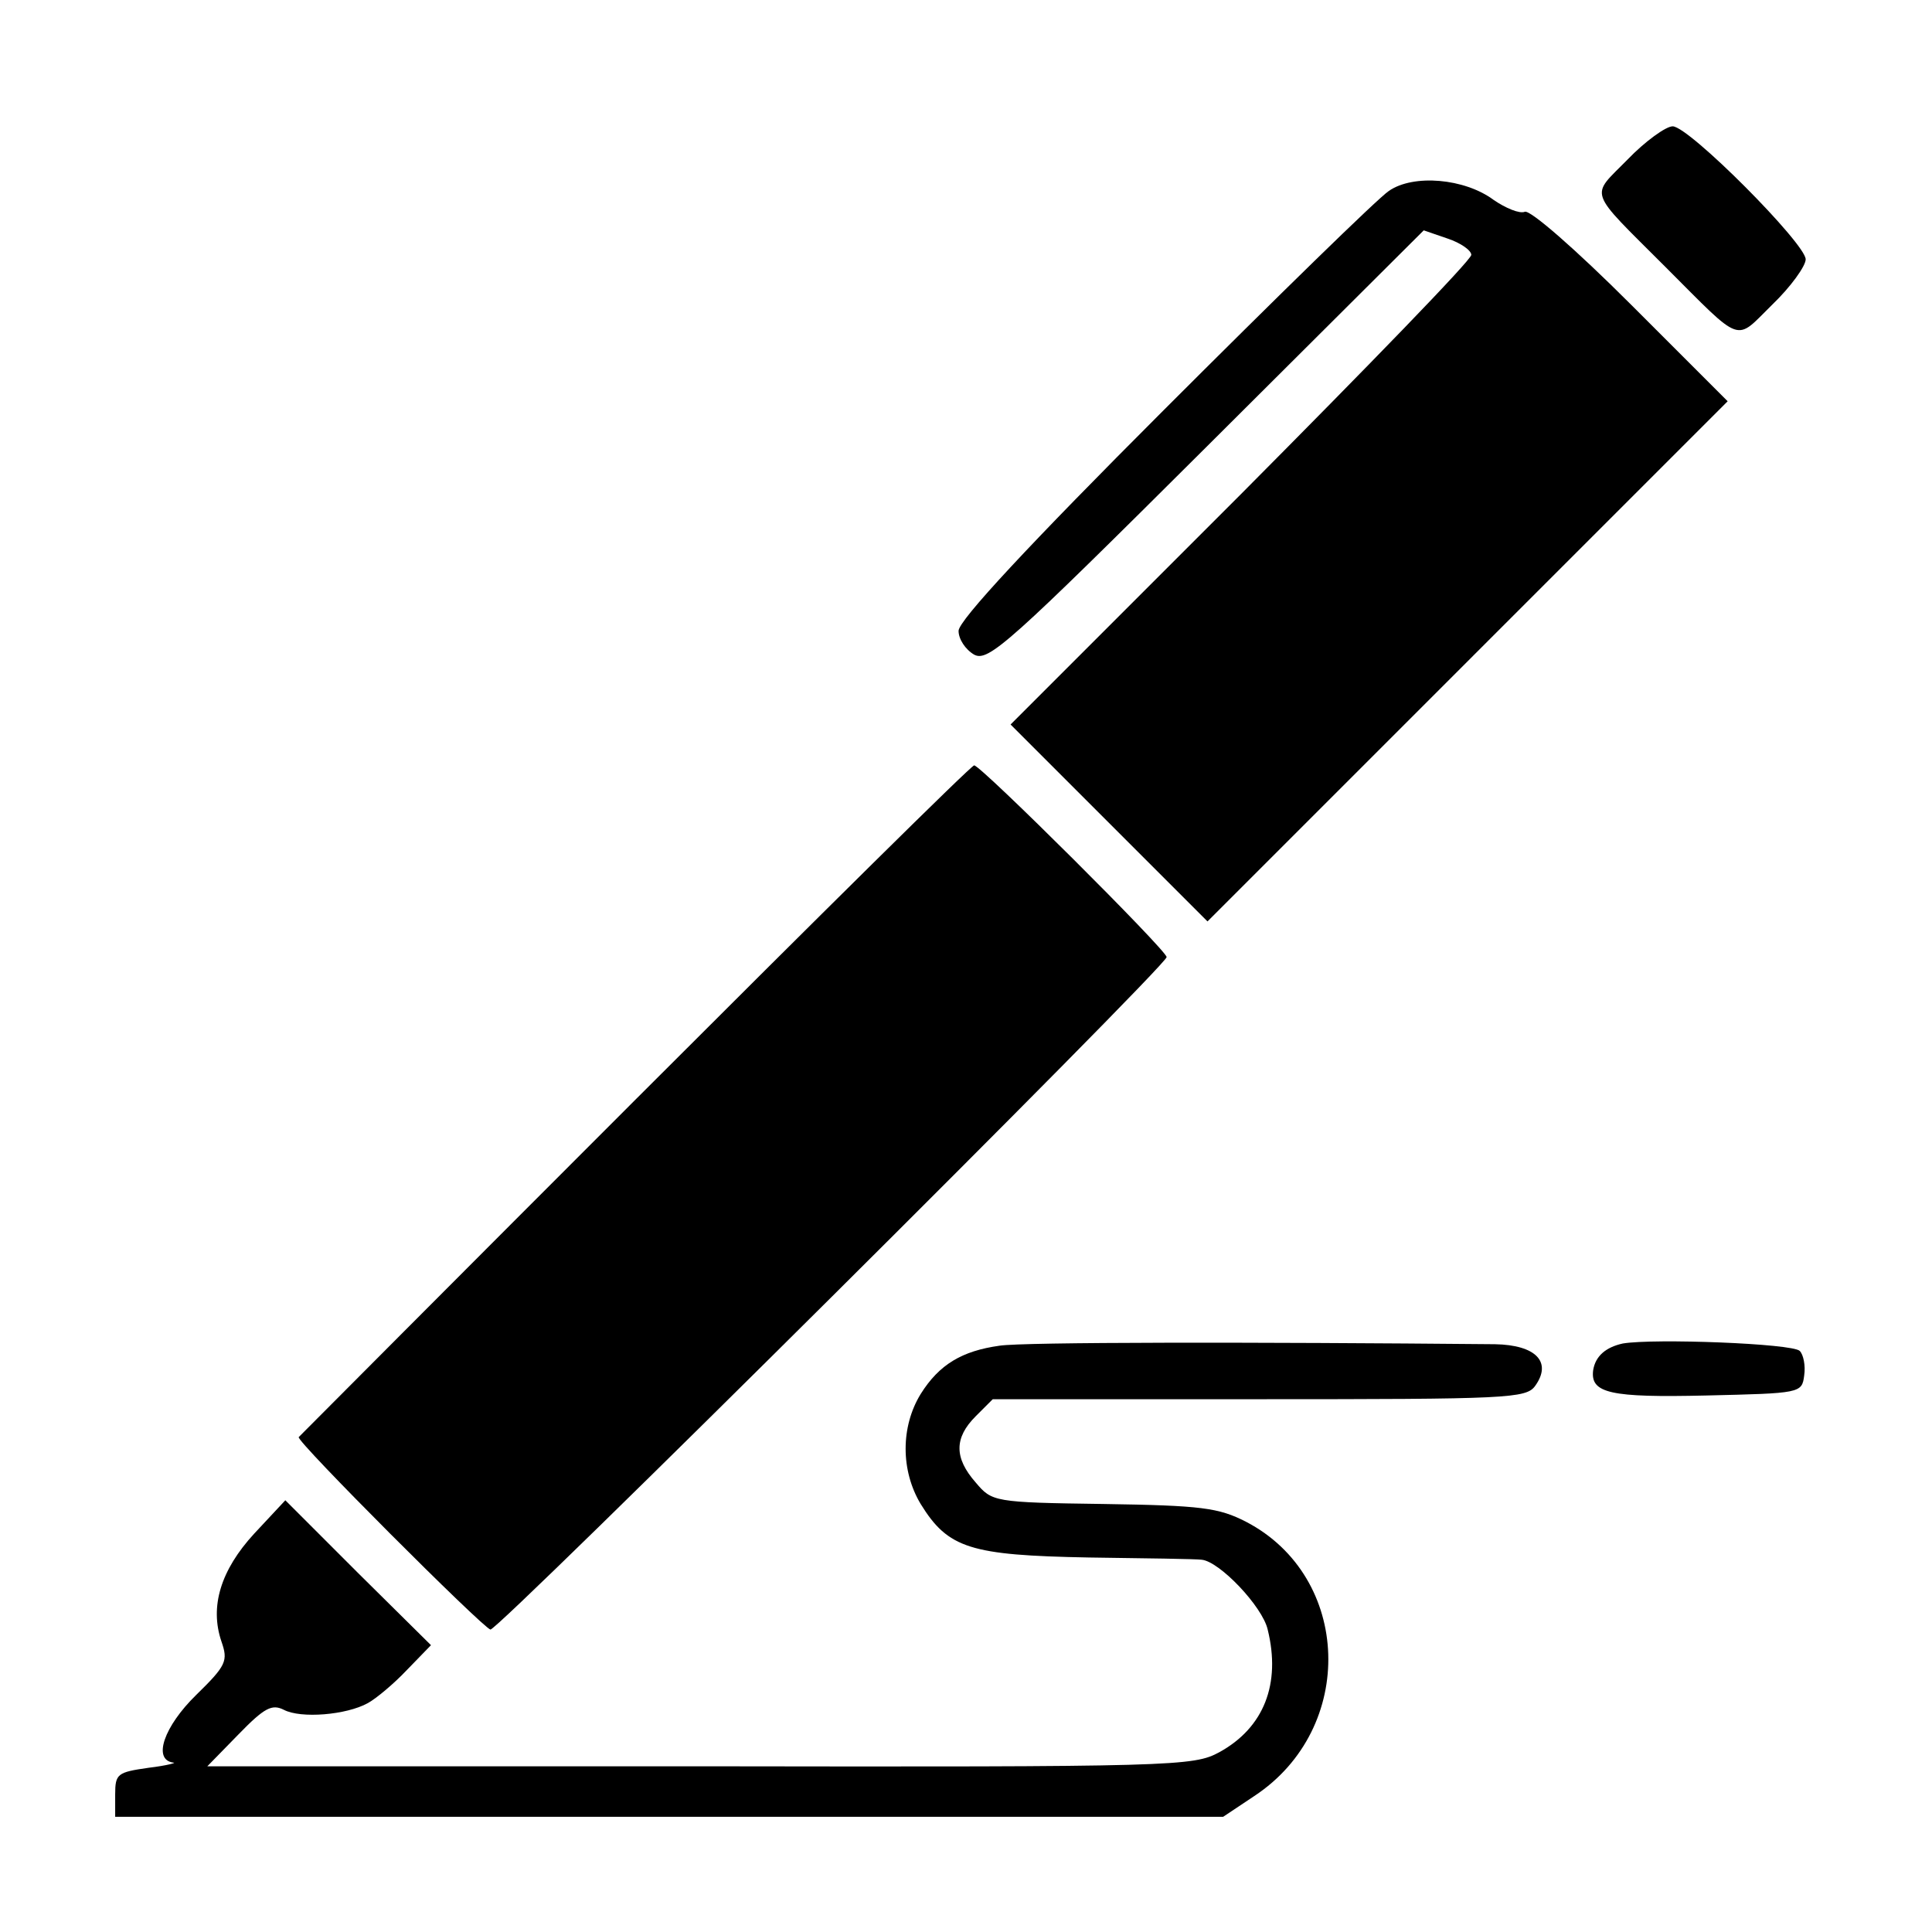 <?xml version="1.0" standalone="no"?>
<!DOCTYPE svg PUBLIC "-//W3C//DTD SVG 20010904//EN"
 "http://www.w3.org/TR/2001/REC-SVG-20010904/DTD/svg10.dtd">
<svg version="1.0" xmlns="http://www.w3.org/2000/svg"
 width="260pt" height="260pt" viewBox="0 0 260 260"
 preserveAspectRatio="xMidYMid meet">
<g transform="translate(0,260) scale(0.1,-0.1)"
fill="#000000" stroke="none">
<path d="M2190 2385 c-50 -51 -55 -38 51 -144 106 -106 93 -101 144 -51 25 24
45 52 45 61 0 21 -157 179 -179 179 -9 0 -37 -20 -61 -45z"/>
<path d="M1869 2343 c-15 -10 -151 -143 -303 -295 -181 -181 -276 -283 -276
-297 0 -11 9 -25 21 -32 19 -10 46 14 313 280 l292 291 32 -11 c18 -6 32 -16
32 -22 0 -7 -140 -151 -310 -322 l-310 -310 133 -133 132 -132 350 350 350
350 -130 130 c-75 75 -136 128 -143 125 -7 -3 -26 5 -42 16 -39 29 -108 35
-141 12z"/>
<path d="M855 1120 c-248 -248 -451 -452 -453 -454 -4 -5 247 -256 258 -259
10 -2 910 893 910 905 0 9 -250 258 -259 258 -4 0 -209 -203 -456 -450z"/>
<path d="M1345 789 c-50 -7 -81 -25 -106 -65 -27 -44 -27 -103 0 -148 37 -60
67 -69 226 -72 77 -1 145 -2 152 -3 24 -2 82 -63 89 -94 18 -73 -5 -132 -65
-165 -35 -19 -58 -20 -699 -19 l-663 0 42 43 c35 36 45 41 61 33 23 -12 84 -7
113 9 11 6 35 26 52 44 l33 34 -98 97 -98 98 -42 -45 c-45 -49 -60 -98 -44
-145 9 -26 7 -32 -34 -72 -43 -42 -59 -87 -31 -91 6 0 -8 -4 -33 -7 -42 -6
-45 -8 -45 -36 l0 -30 746 0 745 0 42 28 c138 91 131 295 -11 369 -37 19 -60
22 -192 24 -148 2 -150 3 -172 29 -29 33 -29 60 0 89 l23 23 358 0 c335 0 360
1 372 18 23 32 1 55 -54 56 -325 3 -635 3 -667 -2z"/>
<path d="M2184 792 c-23 -5 -37 -17 -40 -36 -4 -31 23 -37 152 -34 127 3 129
3 132 27 2 13 -1 28 -6 33 -10 10 -196 17 -238 10z"/>
</g>
</svg>
